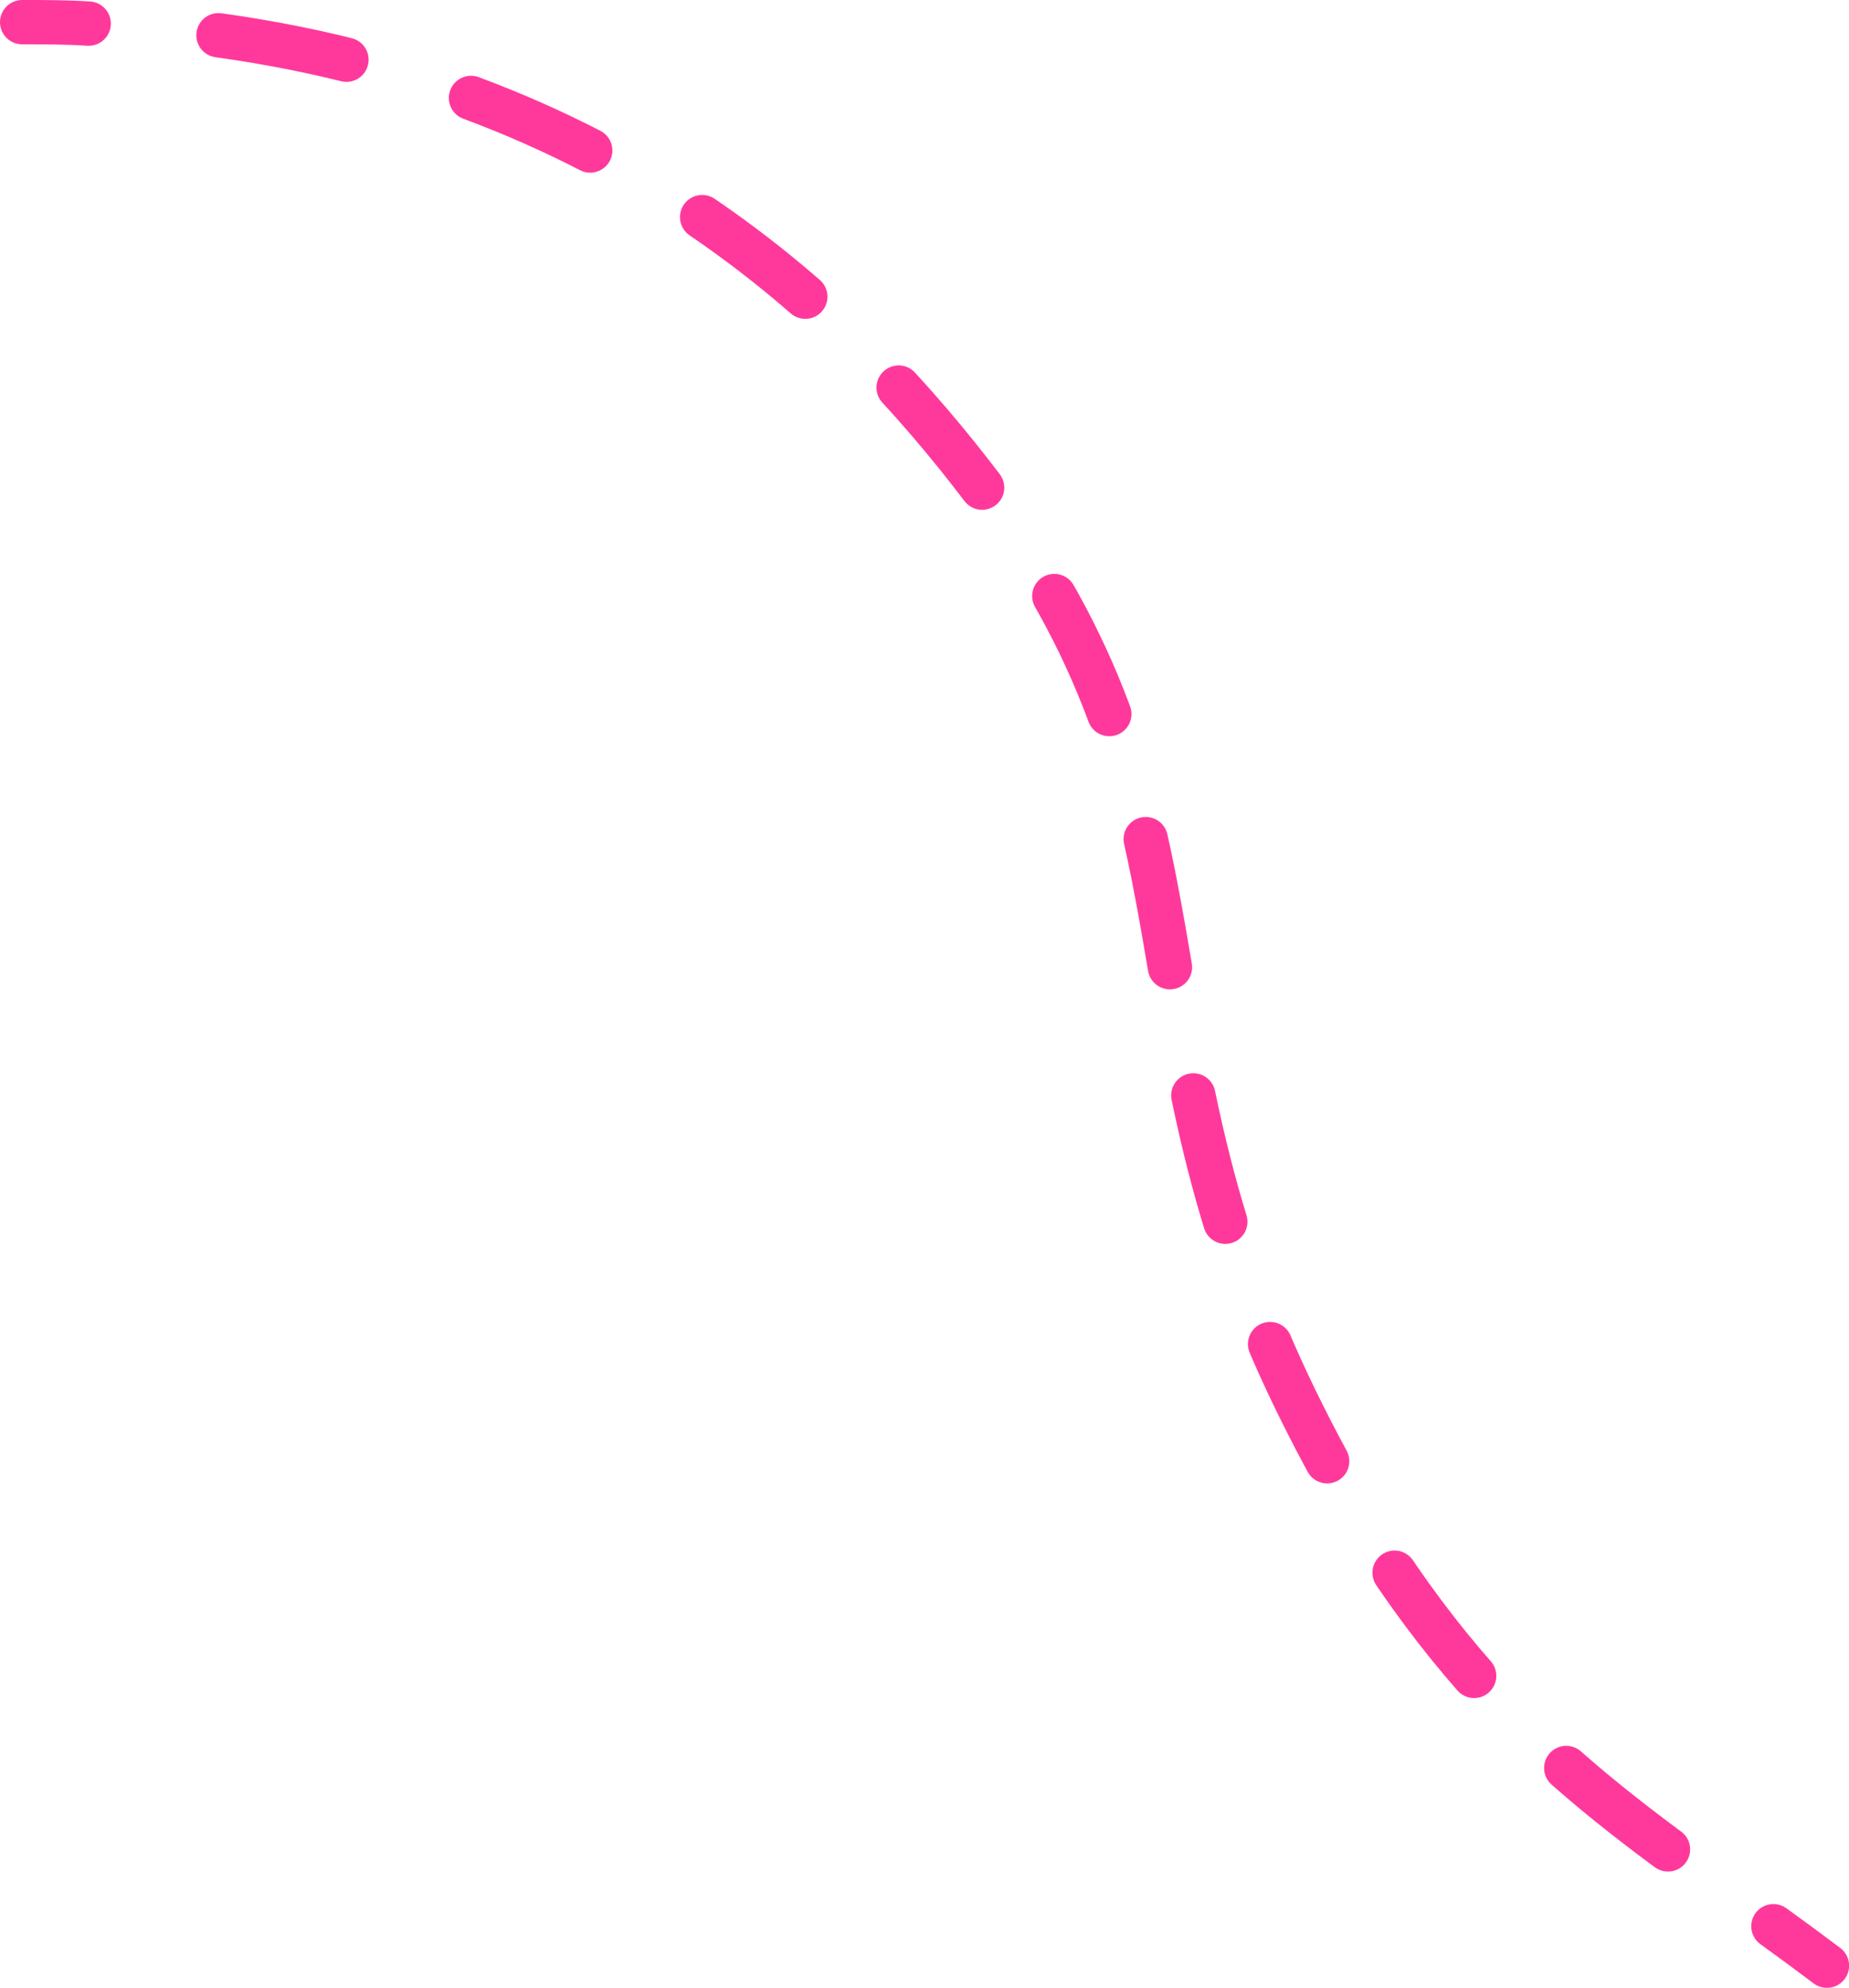 <?xml version="1.0" encoding="UTF-8"?> <svg xmlns="http://www.w3.org/2000/svg" viewBox="0 0 166.81 179.34"> <defs> <style>.cls-1,.cls-2{fill:none;stroke:#ff399c;stroke-linecap:round;stroke-linejoin:round;stroke-width:4px;}.cls-2{stroke-dasharray:11.76 11.76;}</style> </defs> <g id="strokes"> <path class="cls-1" d="M101.89,129.74c2,0,4,0,6,.13" transform="translate(-99.89 -127.74)"></path> <path class="cls-2" d="M119.6,130.92c38.48,5.32,59,27.43,70,42.29,20.63,28,11.05,47.88,27.26,81,12,24.5,24.47,33.94,38.28,43.85" transform="translate(-99.89 -127.74)"></path> <path class="cls-1" d="M259.88,301.52c1.59,1.15,3.2,2.33,4.83,3.56" transform="translate(-99.89 -127.74)"></path> </g> </svg> 